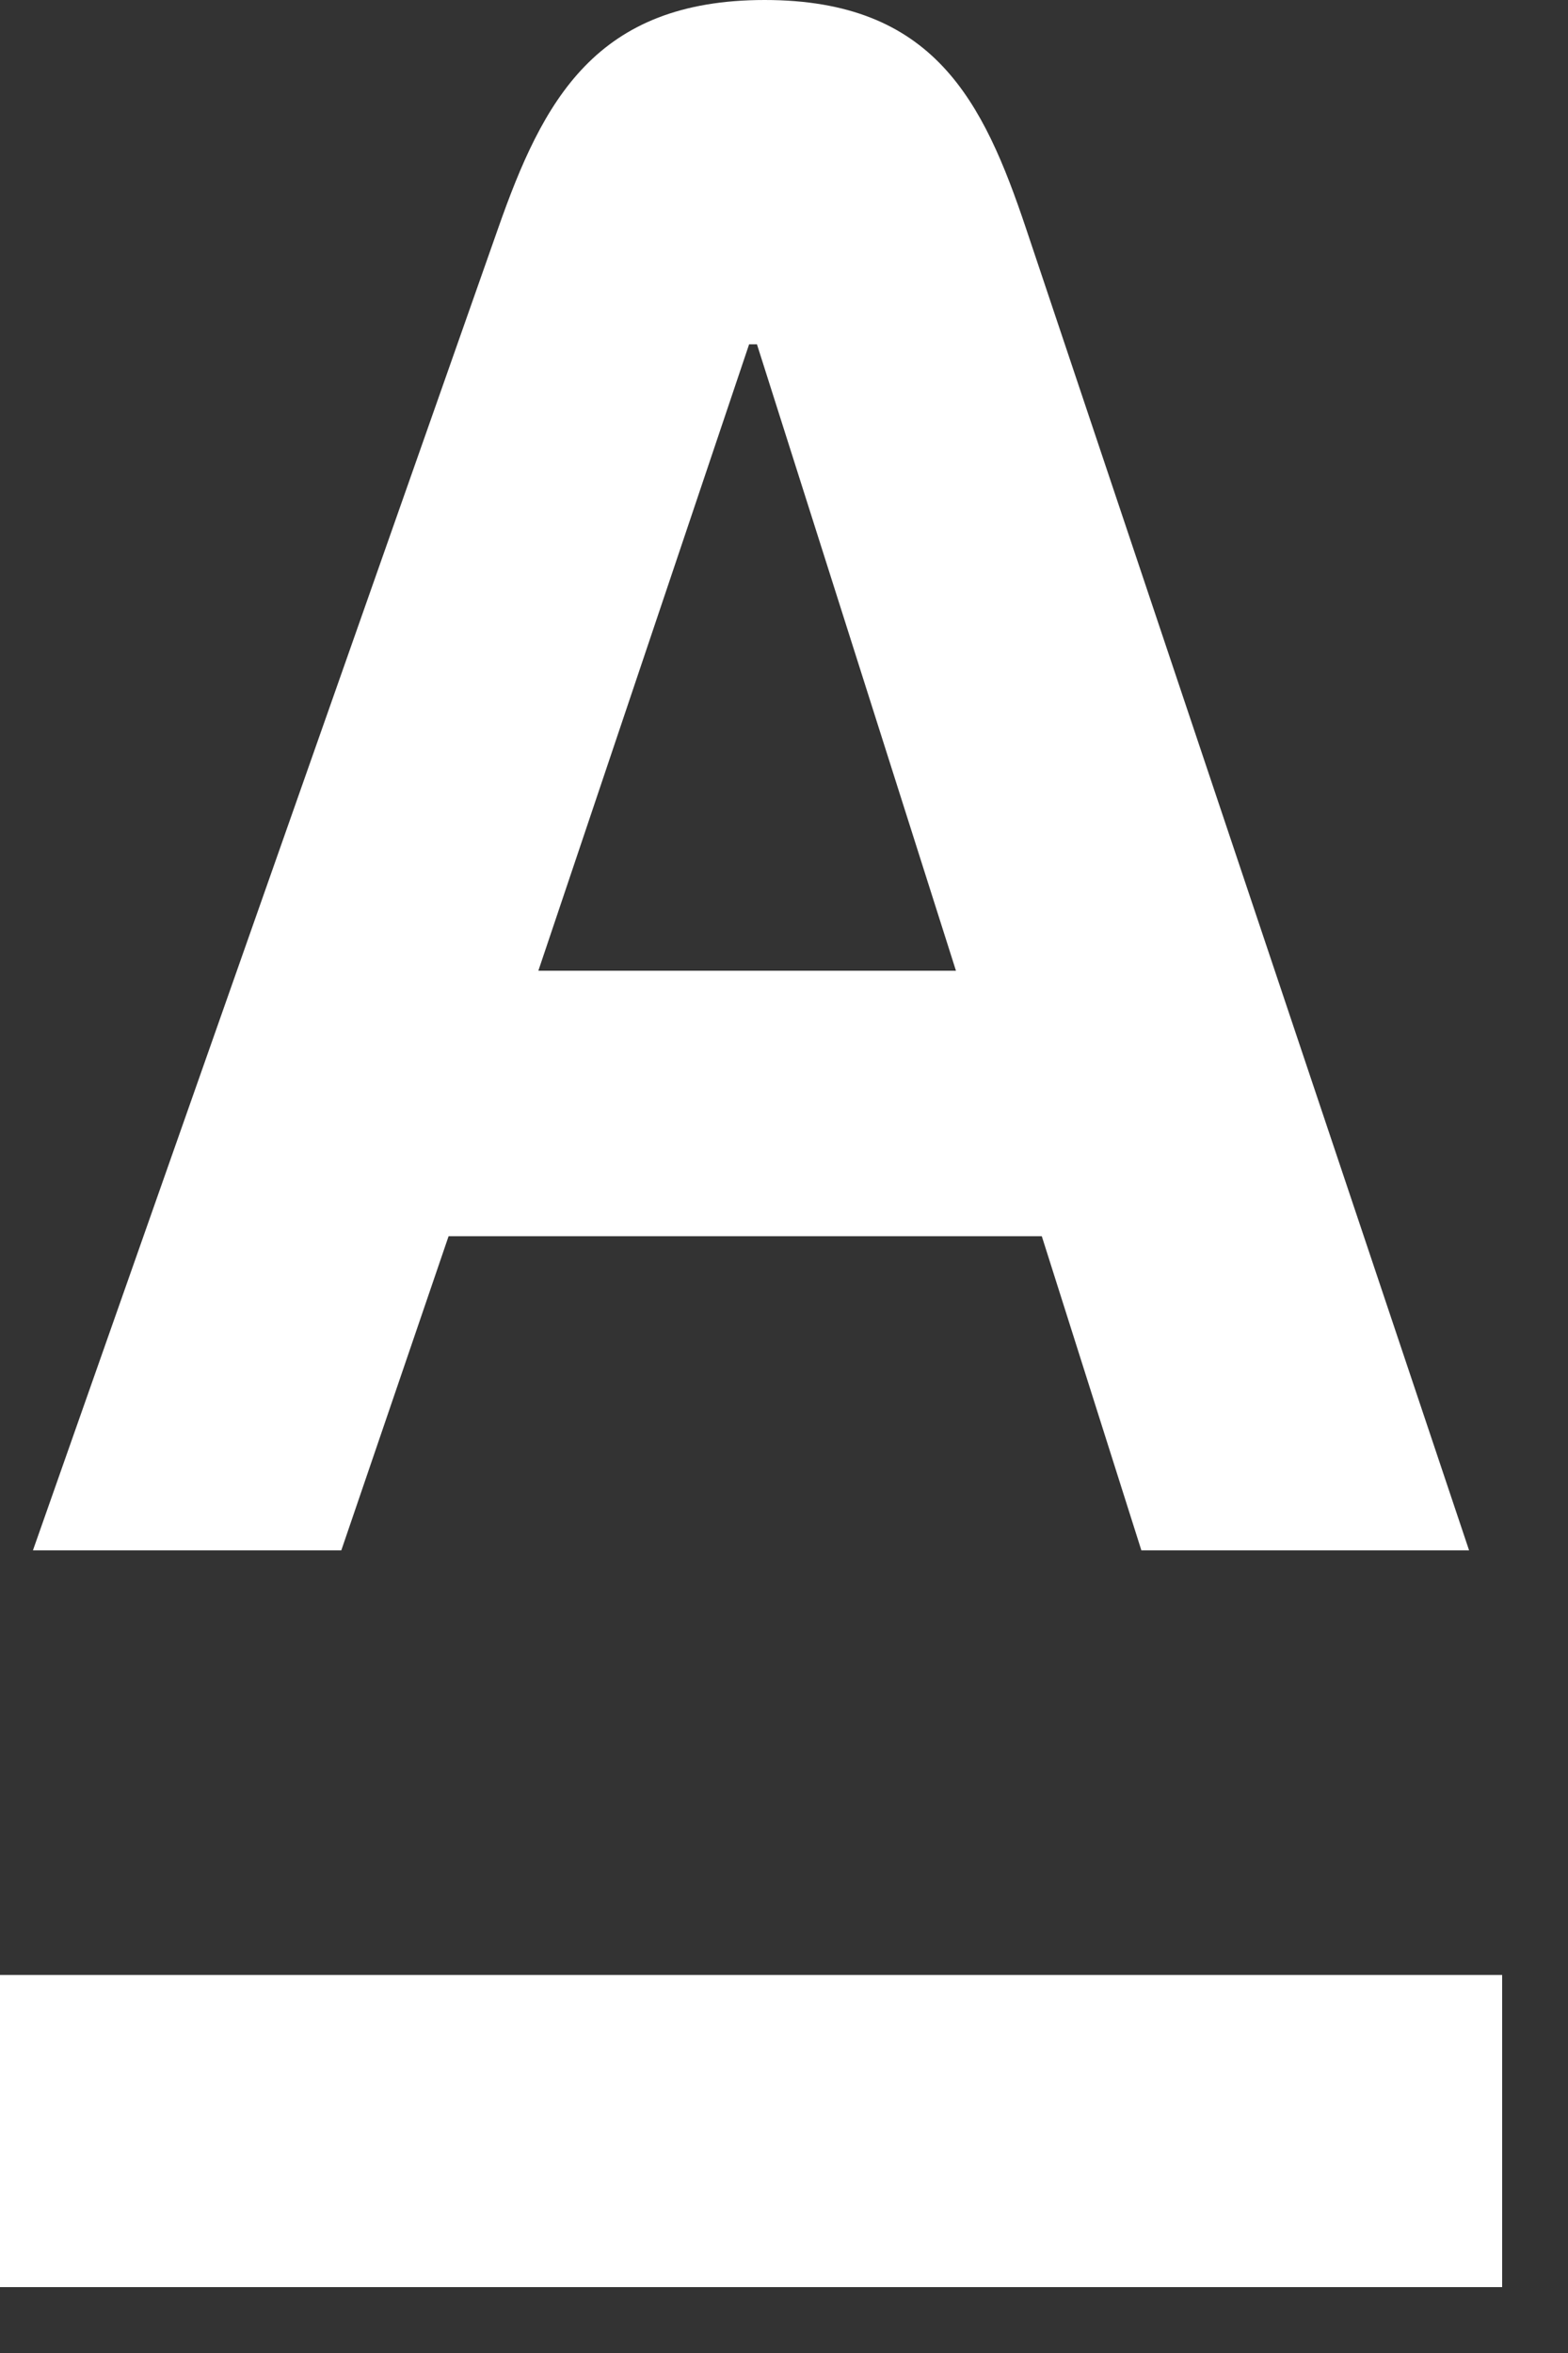 <?xml version="1.0" encoding="UTF-8"?> <svg xmlns="http://www.w3.org/2000/svg" width="12" height="18" viewBox="0 0 12 18" fill="none"><rect x="0" y="0" width="12" height="18" fill="#333333" stroke="none"/><path d="M7.853 1.75C7.525 0.772 7.147 0 5.852 0C4.558 0 4.155 0.769 3.811 1.75L0.252 11.86H2.612L3.433 9.457H7.973L8.735 11.86H11.243L7.853 1.75ZM4.12 7.426L5.733 2.634H5.793L7.316 7.426H4.12Z" fill="white"></path><path d="M11.496 15.108H0L0 17.496H11.496V15.108Z" fill="white"></path></svg> 